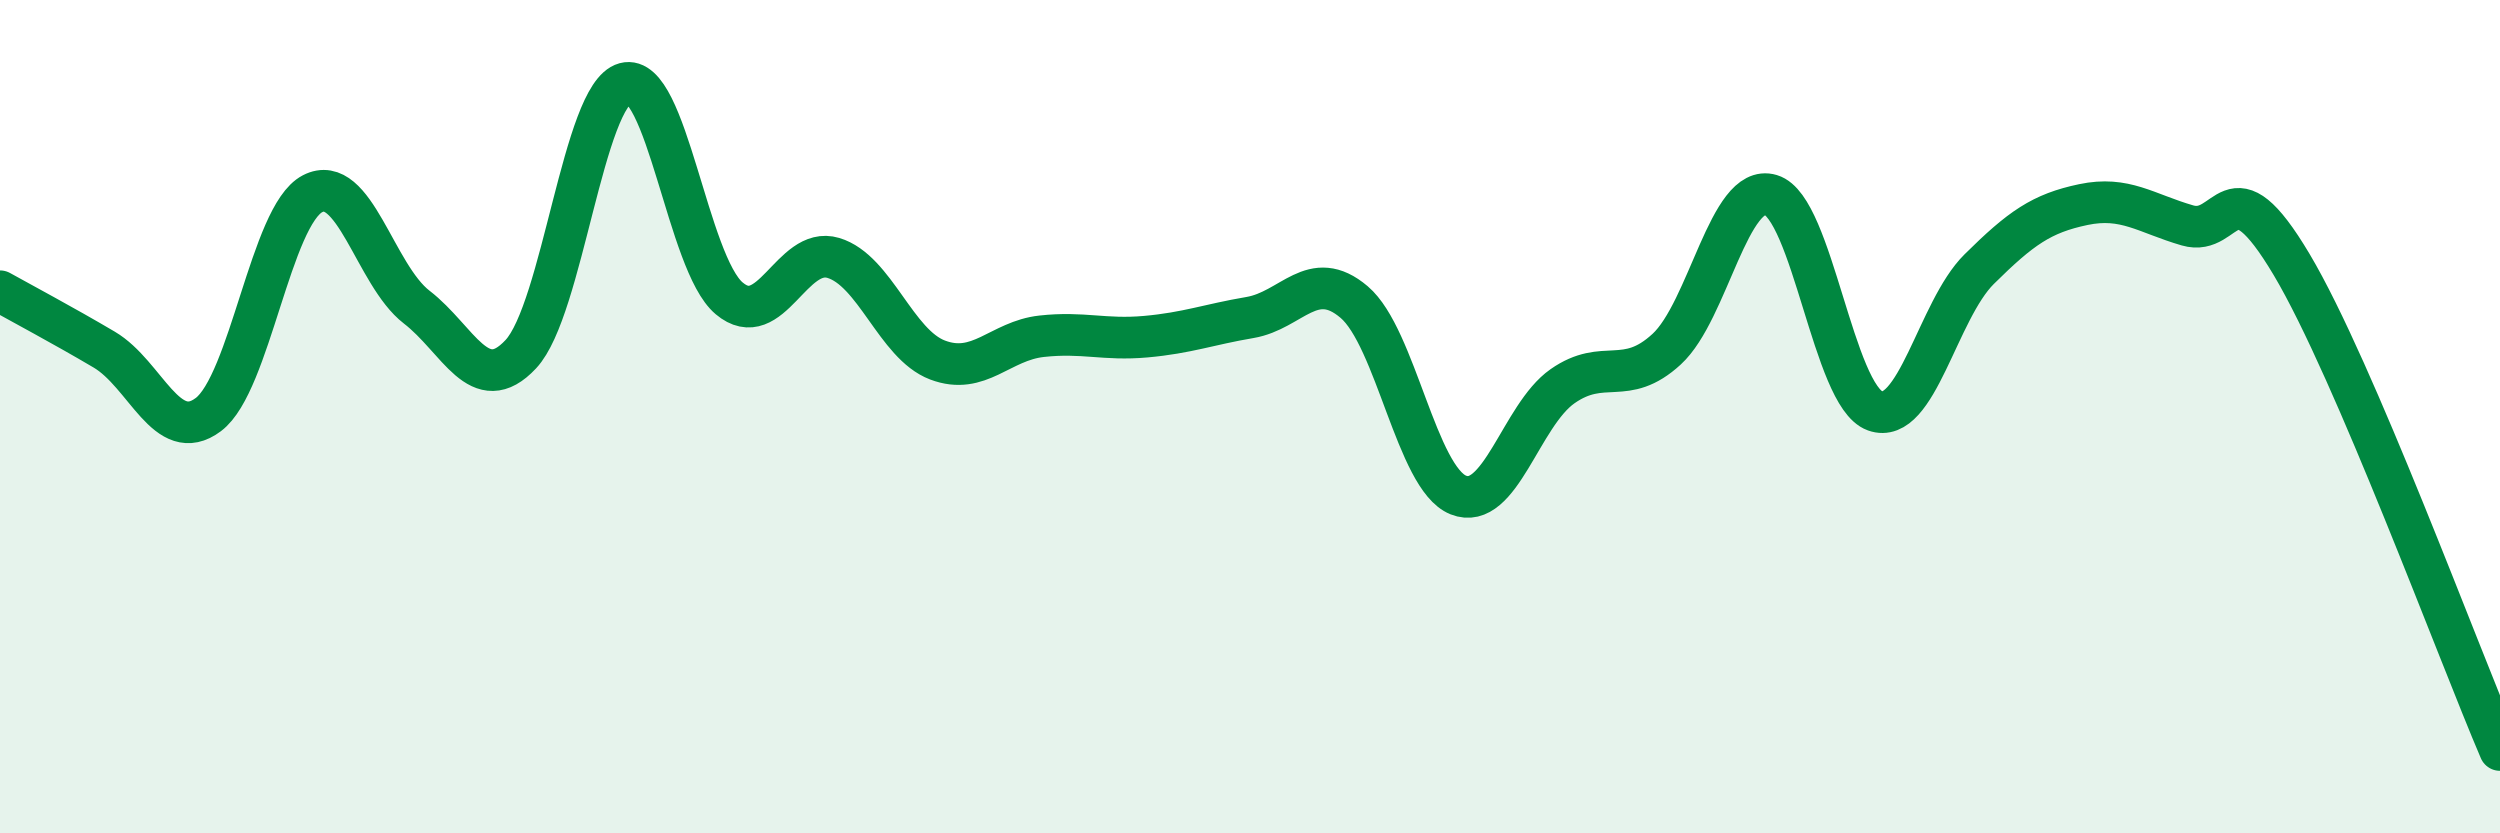 
    <svg width="60" height="20" viewBox="0 0 60 20" xmlns="http://www.w3.org/2000/svg">
      <path
        d="M 0,6.99 C 0.5,7.27 1.5,7.8 2.5,8.39 C 3.5,8.98 4,10.7 5,9.95 C 6,9.2 6.5,5.17 7.5,4.65 C 8.5,4.13 9,6.6 10,7.37 C 11,8.14 11.5,9.57 12.5,8.5 C 13.5,7.43 14,2.27 15,2 C 16,1.73 16.5,6.32 17.5,7.16 C 18.5,8 19,5.89 20,6.19 C 21,6.49 21.5,8.26 22.5,8.64 C 23.5,9.02 24,8.18 25,8.07 C 26,7.96 26.5,8.17 27.5,8.08 C 28.5,7.99 29,7.79 30,7.62 C 31,7.45 31.5,6.4 32.5,7.25 C 33.5,8.1 34,11.48 35,11.88 C 36,12.28 36.5,9.97 37.5,9.27 C 38.5,8.57 39,9.3 40,8.38 C 41,7.46 41.5,4.38 42.5,4.68 C 43.5,4.98 44,9.5 45,9.86 C 46,10.22 46.5,7.45 47.5,6.46 C 48.5,5.47 49,5.12 50,4.91 C 51,4.7 51.5,5.12 52.5,5.41 C 53.5,5.7 53.5,3.83 55,6.35 C 56.5,8.87 59,15.67 60,18L60 20L0 20Z"
        fill="#008740"
        opacity="0.1"
        stroke-linecap="round"
        stroke-linejoin="round"
      />
      <path
        d="M 0,6.99 C 0.5,7.27 1.5,7.8 2.5,8.39 C 3.5,8.98 4,10.7 5,9.95 C 6,9.2 6.5,5.17 7.5,4.65 C 8.5,4.13 9,6.6 10,7.37 C 11,8.14 11.5,9.57 12.5,8.5 C 13.5,7.43 14,2.27 15,2 C 16,1.73 16.5,6.32 17.5,7.16 C 18.5,8 19,5.89 20,6.19 C 21,6.49 21.5,8.26 22.5,8.64 C 23.5,9.02 24,8.18 25,8.07 C 26,7.96 26.5,8.17 27.5,8.08 C 28.5,7.99 29,7.79 30,7.62 C 31,7.45 31.5,6.4 32.5,7.25 C 33.5,8.1 34,11.48 35,11.88 C 36,12.28 36.5,9.97 37.5,9.27 C 38.5,8.57 39,9.3 40,8.38 C 41,7.46 41.5,4.38 42.5,4.68 C 43.5,4.98 44,9.5 45,9.86 C 46,10.22 46.5,7.45 47.5,6.46 C 48.5,5.47 49,5.12 50,4.91 C 51,4.7 51.5,5.12 52.5,5.41 C 53.5,5.7 53.5,3.83 55,6.35 C 56.5,8.87 59,15.67 60,18"
        stroke="#008740"
        stroke-width="1"
        fill="none"
        stroke-linecap="round"
        stroke-linejoin="round"
      />
    </svg>
  